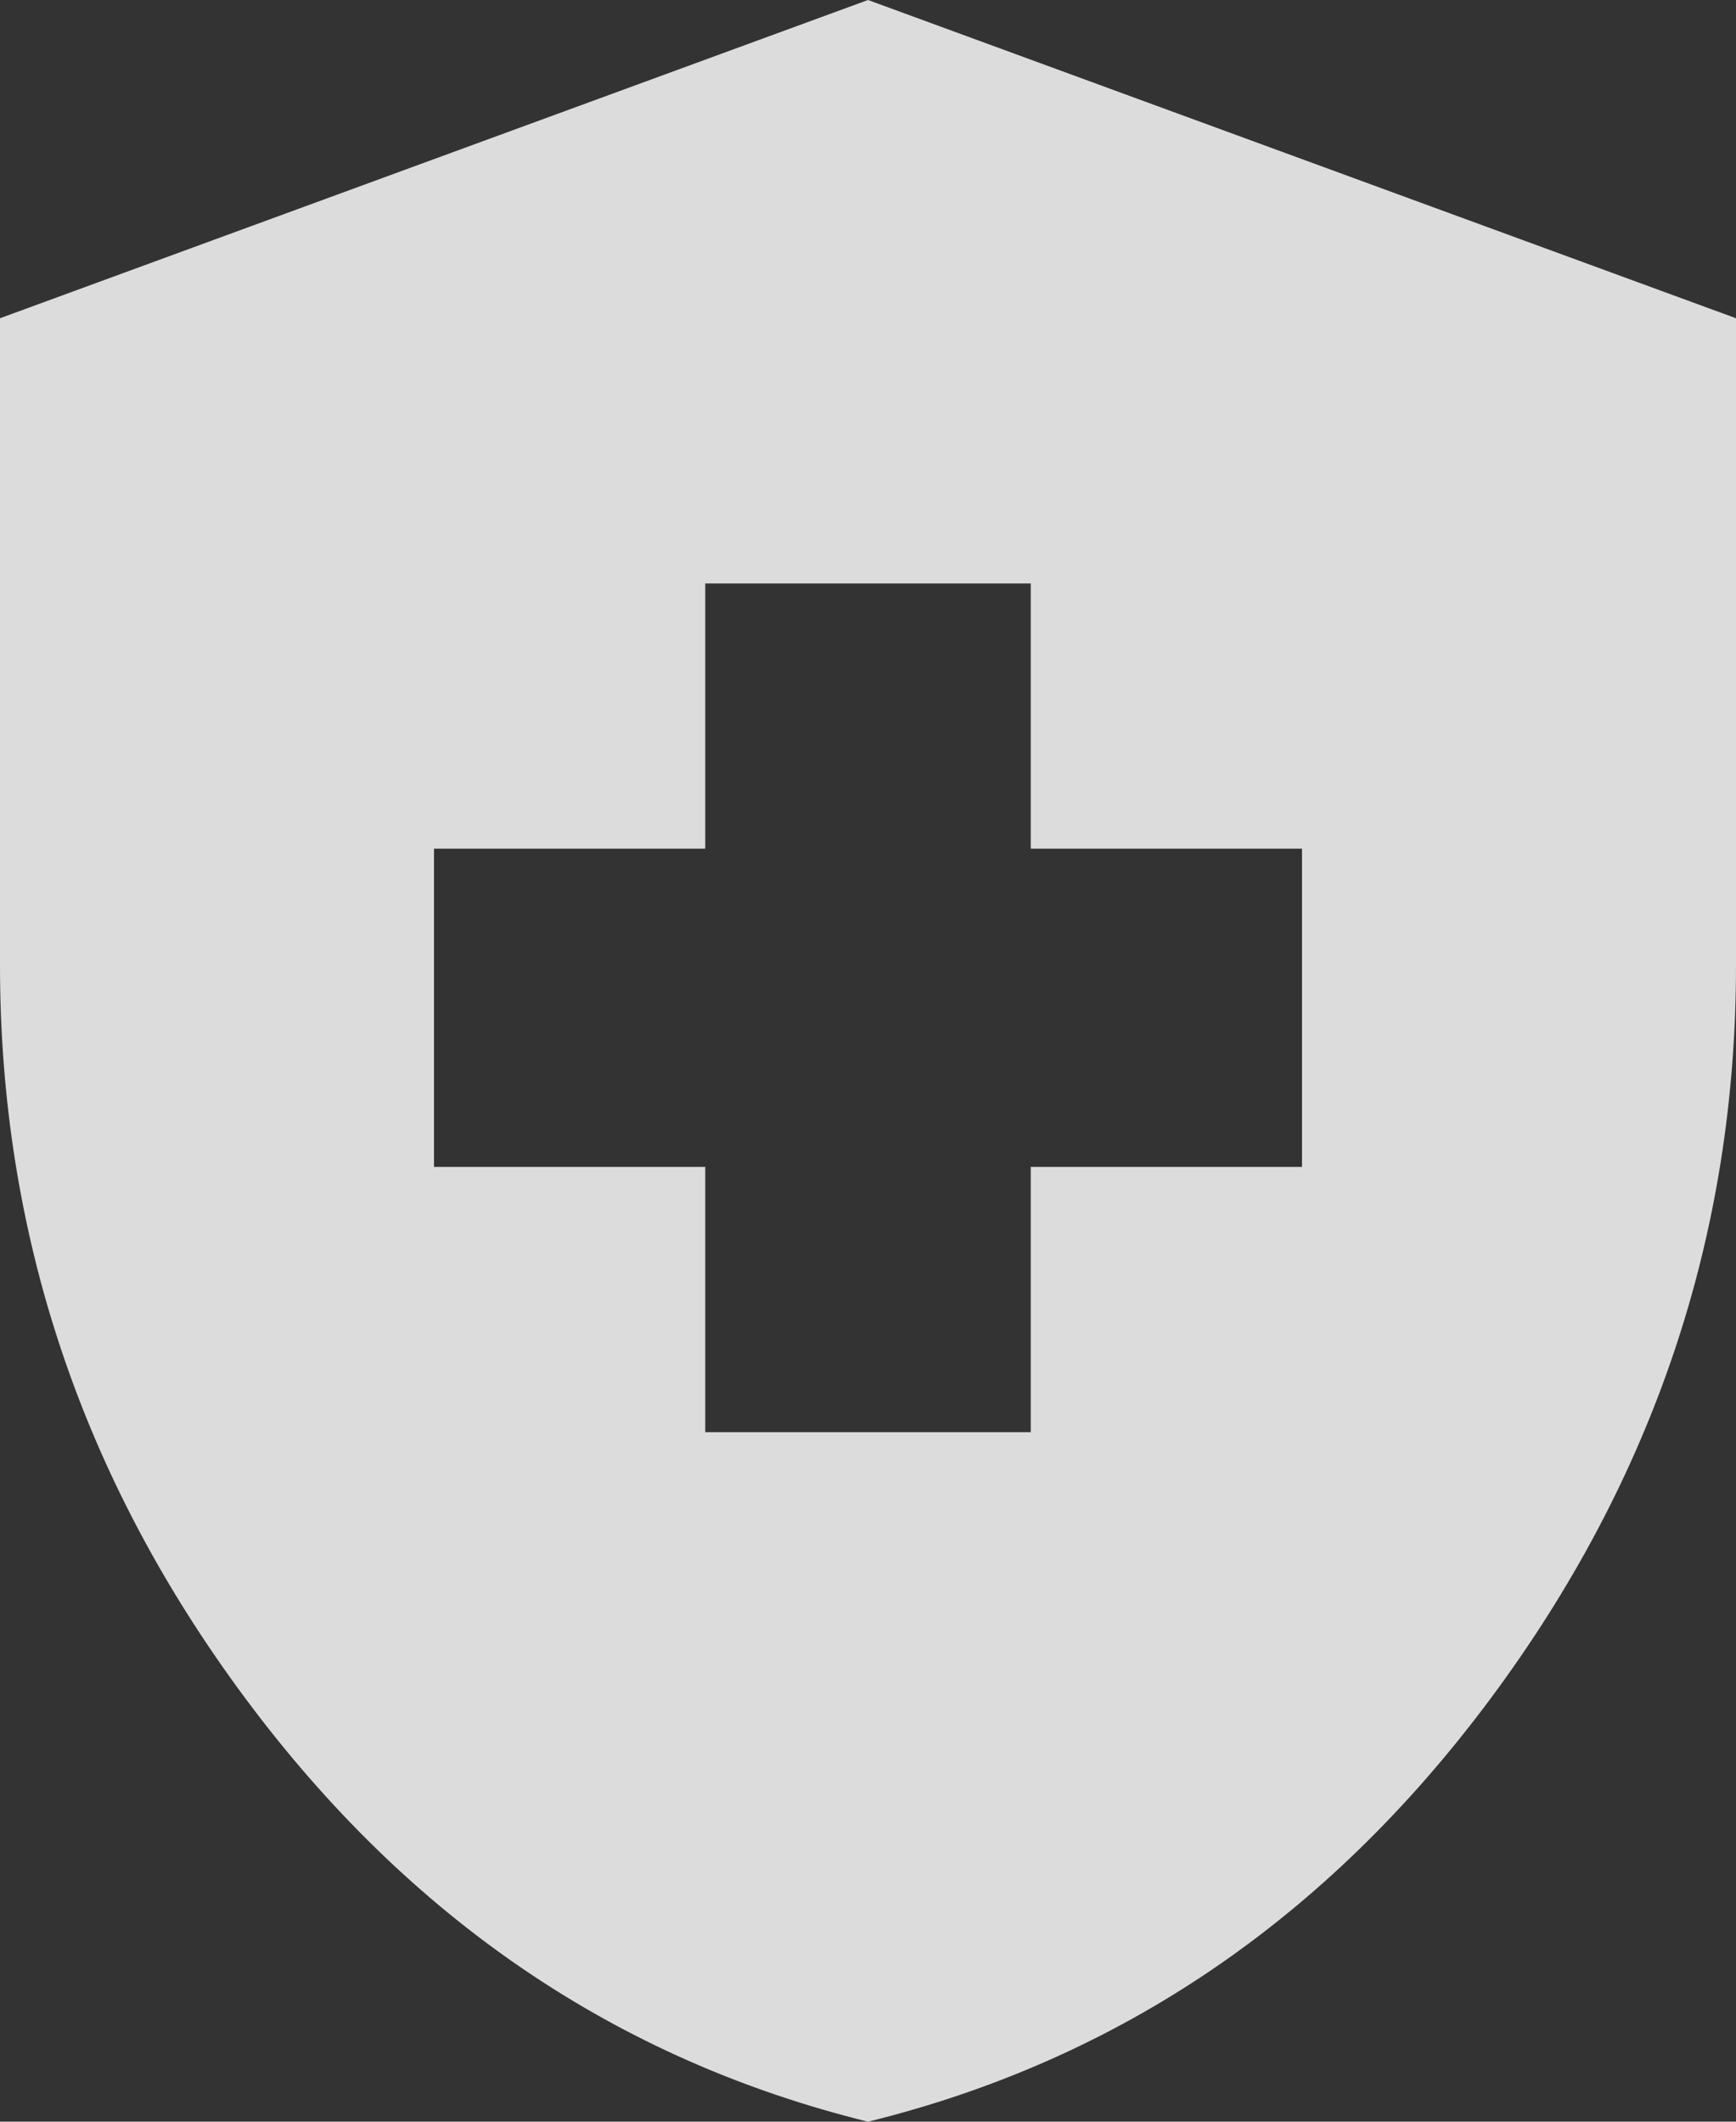 <svg width="36" height="44" viewBox="0 0 36 44" fill="none" xmlns="http://www.w3.org/2000/svg">
<rect x="0" y="0" width="36" height="44" fill="#333333" stroke="none"/>
<path d="M14.625 29.7H21.375V24.2H27V17.6H21.375V12.1H14.625V17.6H9V24.2H14.625V29.7ZM18 44C12.787 42.717 8.485 39.792 5.092 35.226C1.697 30.662 0 25.593 0 20.02V6.6L18 0L36 6.6V20.02C36 25.593 34.303 30.662 30.91 35.226C27.516 39.792 23.212 42.717 18 44Z" fill="#EFEFEF" fill-opacity="0.9"/>
</svg>
